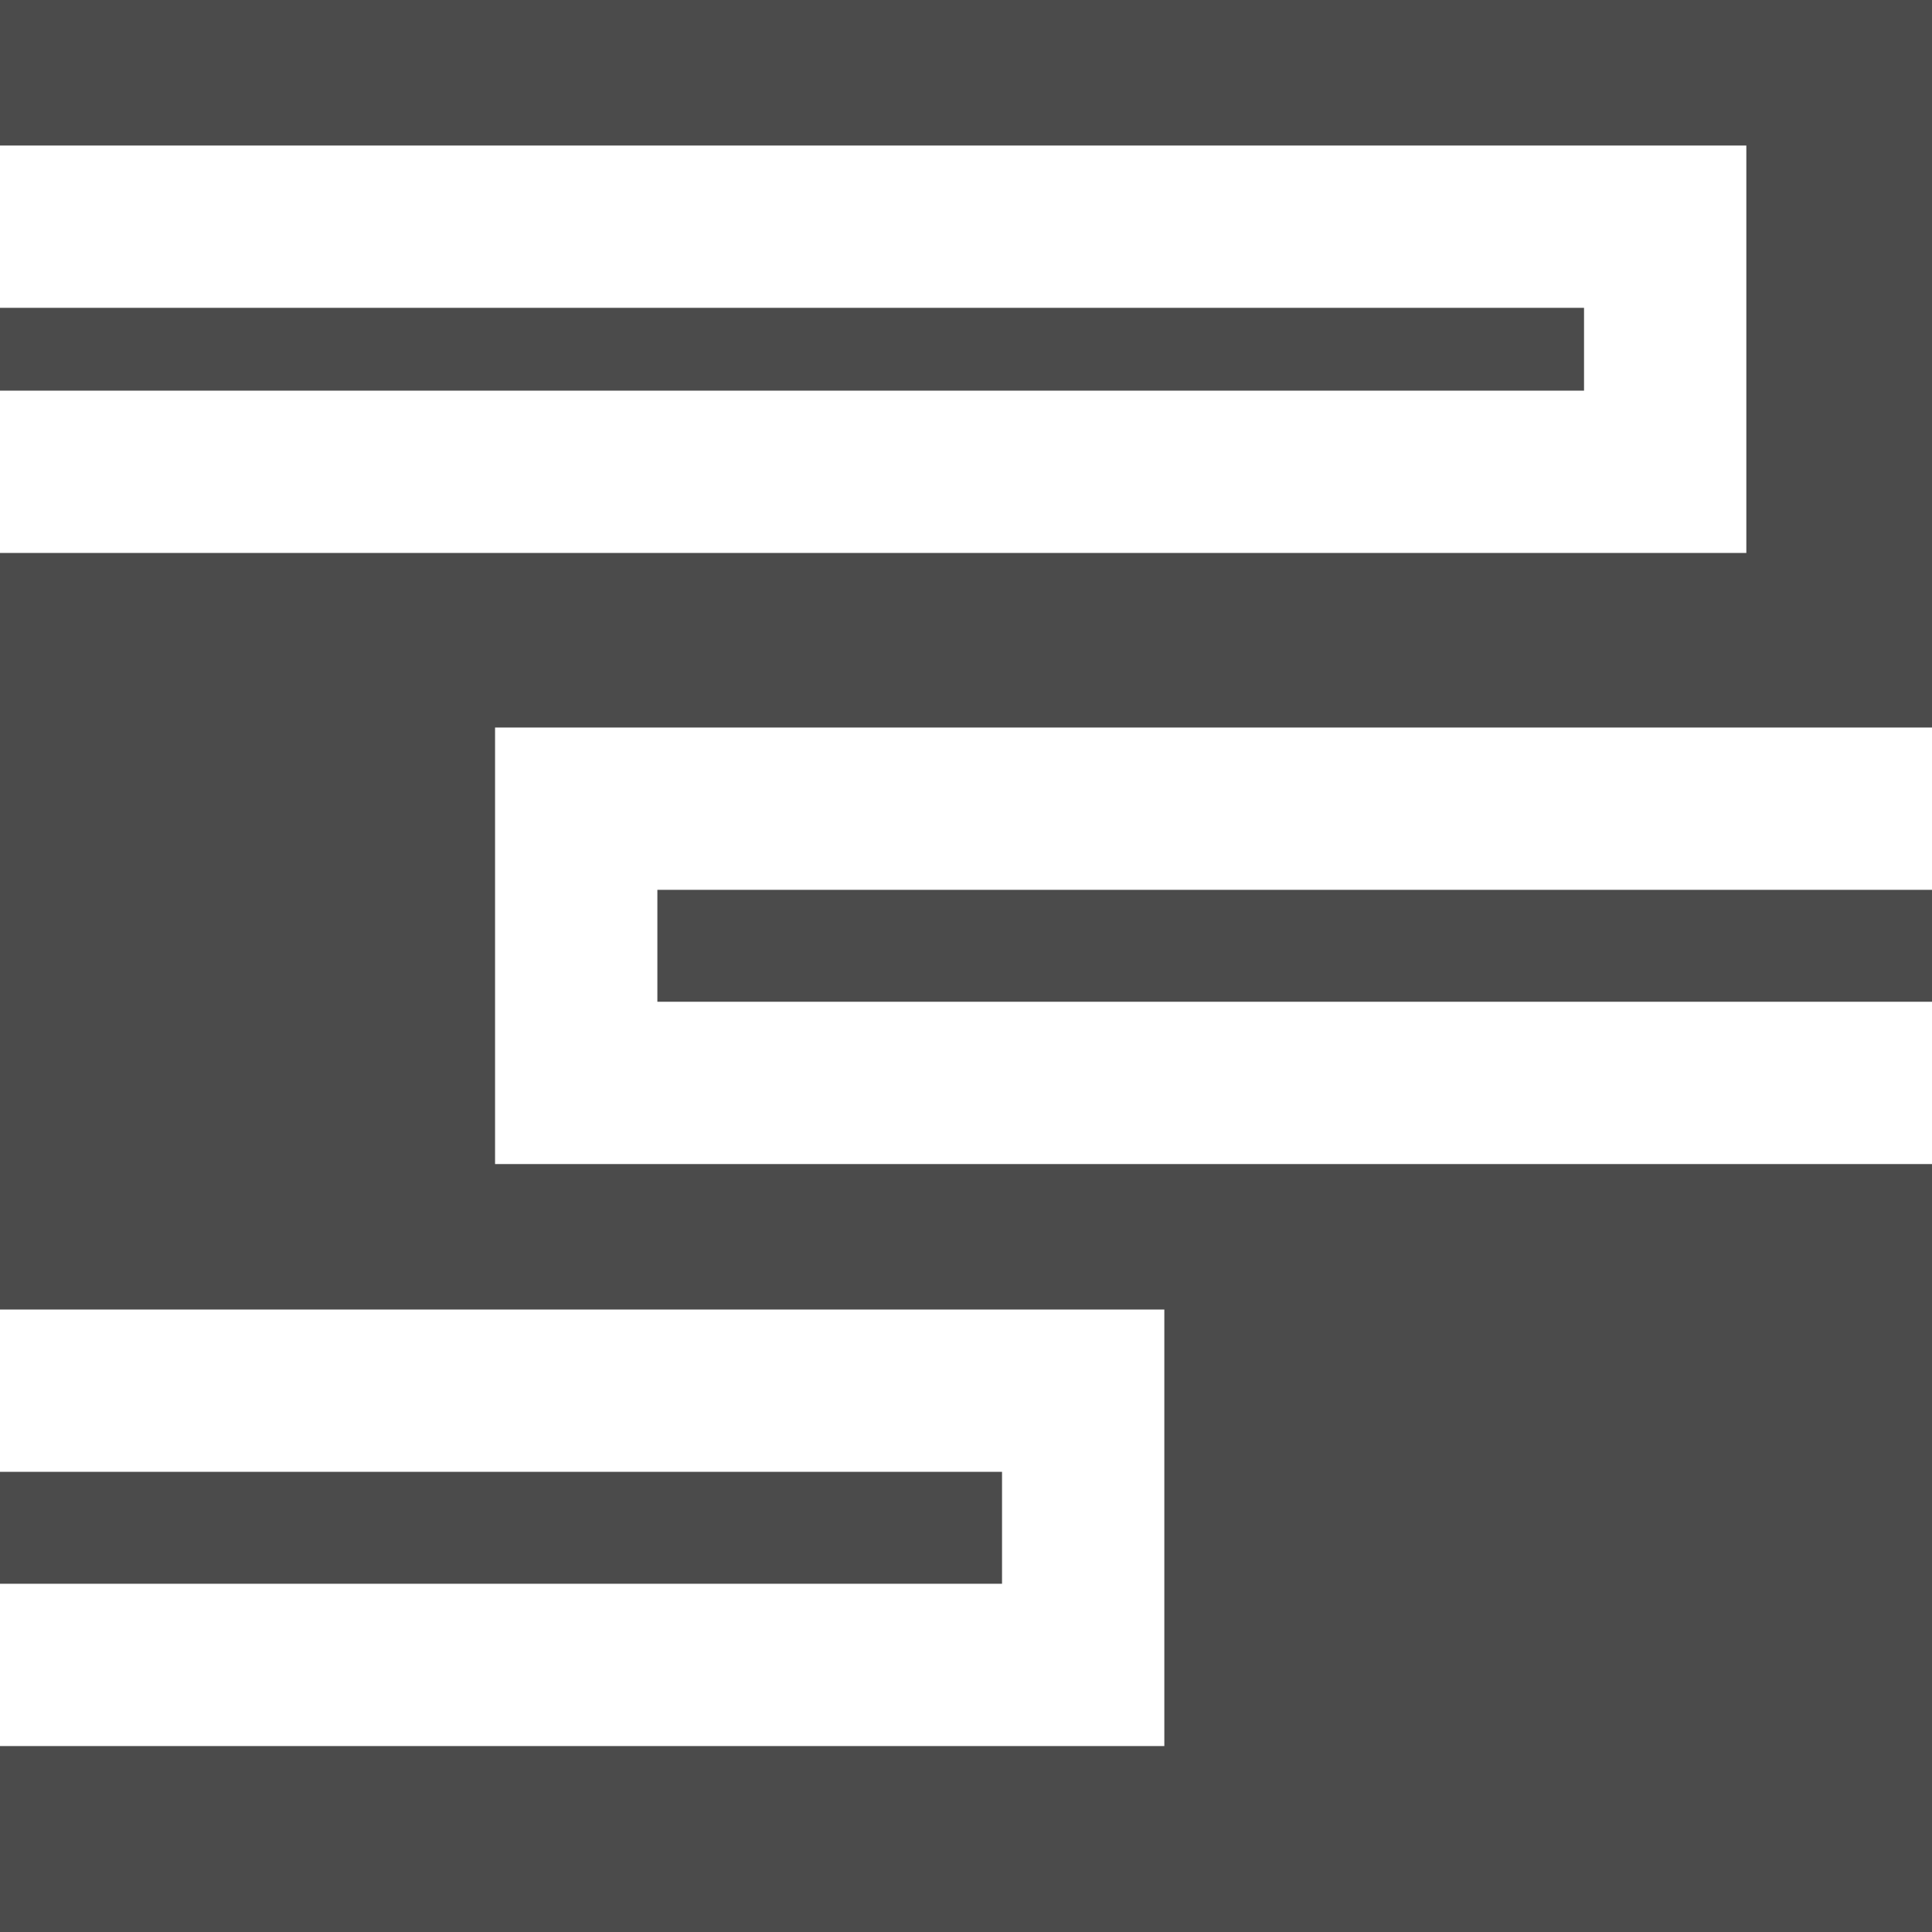 <svg xmlns="http://www.w3.org/2000/svg" xmlns:xlink="http://www.w3.org/1999/xlink" width="35.712" height="35.712" viewBox="0 0 35.712 35.712"><defs><clipPath id="a"><rect width="35.712" height="35.712" fill="#b2b0b0"/></clipPath></defs><rect width="35.712" height="35.712" transform="translate(0)" fill="#4b4b4b"/><g transform="translate(0)" clip-path="url(#a)"><g transform="translate(-14.517 2.69)"><g transform="translate(3.765)" fill="none" stroke="#fff" stroke-width="3"><rect width="43.032" height="7.531" stroke="none"/><rect x="1.5" y="1.5" width="40.032" height="4.531" fill="none"/></g><g transform="translate(23.668 10.758)" fill="none" stroke="#fff" stroke-width="3"><rect width="36.039" height="8.069" stroke="none"/><rect x="1.5" y="1.5" width="33.039" height="5.069" fill="none"/></g><g transform="translate(0 21.516)" fill="none"><path d="M0,0H36.039V8.069H0Z" stroke="none"/><path d="M 3 3 L 3 5.069 L 33.039 5.069 L 33.039 3 L 3 3 M -3.814697265625e-06 2.86102294921875e-06 L 36.039 2.86102294921875e-06 L 36.039 8.069 L -3.814697265625e-06 8.069 L -3.814697265625e-06 2.86102294921875e-06 Z" stroke="none" fill="#fff"/></g></g></g></svg>